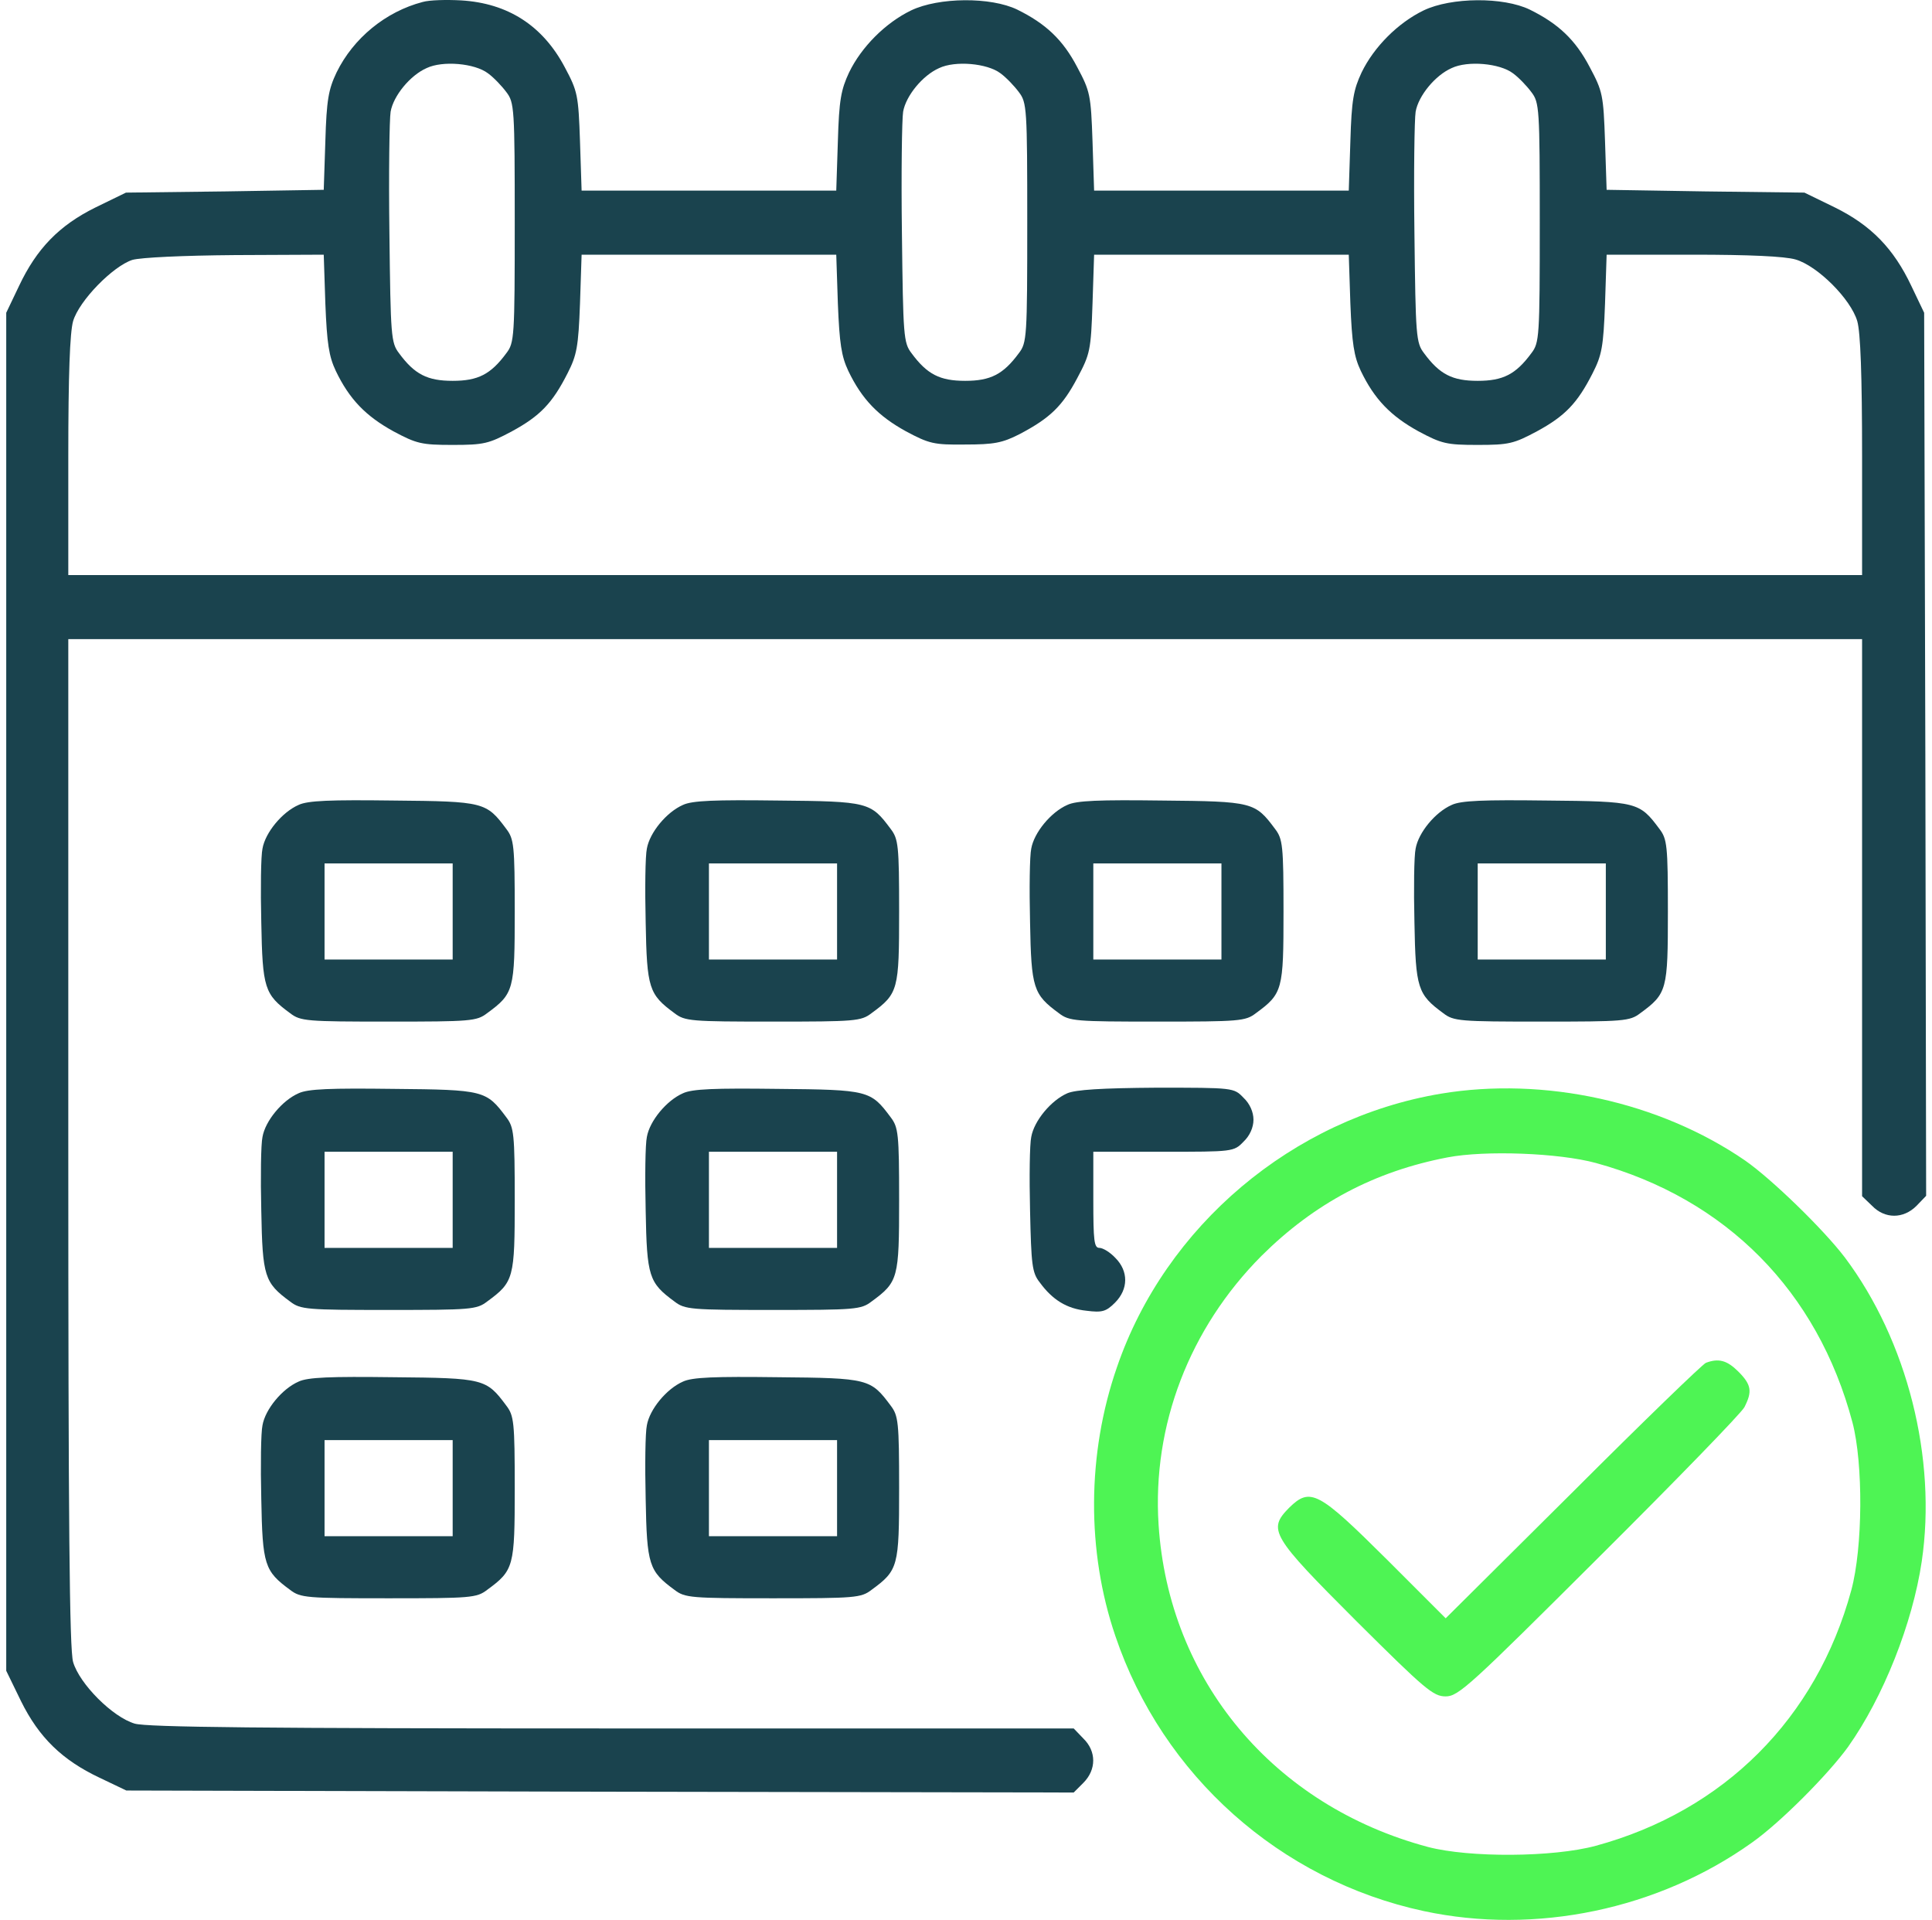 <svg width="155" height="154" viewBox="0 0 155 154" fill="none" xmlns="http://www.w3.org/2000/svg">
<g id="Group">
<path id="Vector" d="M33.908 0.159C30.953 0.93 28.351 3.051 27.001 5.813C26.359 7.162 26.198 7.998 26.102 11.338L25.973 15.225L18.039 15.354L10.105 15.45L7.663 16.639C4.74 18.084 2.941 19.947 1.528 22.935L0.5 25.087V79.568V134.017L1.688 136.458C3.134 139.381 4.997 141.18 7.984 142.594L10.137 143.622L48.138 143.718L86.14 143.782L86.911 143.011C87.971 141.951 87.971 140.474 86.911 139.446L86.14 138.643H49.134C21.026 138.643 11.807 138.546 10.811 138.257C9.045 137.743 6.378 135.077 5.864 133.31C5.575 132.282 5.479 122.388 5.479 91.614V51.267H77.435H149.391V73.593V95.951L150.194 96.722C151.222 97.782 152.699 97.782 153.759 96.722L154.53 95.919L154.466 60.519L154.37 25.087L153.342 22.935C151.928 19.947 150.13 18.084 147.206 16.639L144.765 15.45L136.831 15.354L128.896 15.225L128.768 11.338C128.639 7.612 128.575 7.323 127.547 5.396C126.391 3.179 125.009 1.894 122.728 0.77C120.608 -0.258 116.432 -0.226 114.216 0.834C112.16 1.83 110.233 3.757 109.237 5.813C108.594 7.194 108.434 7.998 108.337 11.338L108.209 15.29H97.994H87.778L87.65 11.338C87.522 7.612 87.457 7.323 86.429 5.396C85.273 3.179 83.891 1.894 81.611 0.77C79.491 -0.258 75.315 -0.226 73.098 0.834C71.042 1.83 69.115 3.757 68.119 5.813C67.477 7.194 67.316 7.998 67.22 11.338L67.091 15.29H56.876H46.661L46.532 11.338C46.404 7.612 46.34 7.323 45.312 5.396C43.545 2.055 40.75 0.256 36.992 0.031C35.835 -0.033 34.454 -0.001 33.908 0.159ZM39.144 5.877C39.594 6.199 40.268 6.905 40.622 7.387C41.264 8.222 41.296 8.672 41.296 17.859C41.296 27.047 41.264 27.496 40.622 28.331C39.369 30.034 38.341 30.548 36.317 30.548C34.293 30.548 33.265 30.034 32.013 28.331C31.37 27.496 31.338 26.95 31.242 18.727C31.177 13.908 31.242 9.539 31.338 8.961C31.563 7.676 32.912 6.038 34.229 5.46C35.514 4.849 38.084 5.074 39.144 5.877ZM80.262 5.877C80.711 6.199 81.386 6.905 81.739 7.387C82.382 8.222 82.414 8.672 82.414 17.859C82.414 27.047 82.382 27.496 81.739 28.331C80.487 30.034 79.459 30.548 77.435 30.548C75.411 30.548 74.383 30.034 73.13 28.331C72.488 27.496 72.456 26.95 72.359 18.727C72.295 13.908 72.359 9.539 72.456 8.961C72.68 7.676 74.03 6.038 75.347 5.46C76.632 4.849 79.202 5.074 80.262 5.877ZM121.379 5.877C121.829 6.199 122.504 6.905 122.857 7.387C123.499 8.222 123.532 8.672 123.532 17.859C123.532 27.047 123.499 27.496 122.857 28.331C121.604 30.034 120.576 30.548 118.552 30.548C116.529 30.548 115.501 30.034 114.248 28.331C113.605 27.496 113.573 26.95 113.477 18.727C113.413 13.908 113.477 9.539 113.573 8.961C113.798 7.676 115.147 6.038 116.464 5.46C117.749 4.849 120.319 5.074 121.379 5.877ZM26.102 24.348C26.23 27.561 26.391 28.588 26.937 29.745C28.029 32.026 29.346 33.375 31.563 34.596C33.426 35.591 33.812 35.688 36.317 35.688C38.823 35.688 39.208 35.591 41.071 34.596C43.32 33.375 44.316 32.347 45.536 29.938C46.275 28.492 46.404 27.817 46.532 24.348L46.661 20.429H56.876H67.091L67.22 24.348C67.348 27.561 67.509 28.588 68.055 29.745C69.147 32.026 70.464 33.375 72.681 34.596C74.544 35.591 74.929 35.688 77.435 35.656C79.748 35.656 80.422 35.527 81.803 34.82C84.245 33.535 85.241 32.572 86.429 30.323C87.457 28.396 87.522 28.107 87.65 24.348L87.778 20.429H97.994H108.209L108.337 24.348C108.466 27.561 108.626 28.588 109.172 29.745C110.265 32.026 111.582 33.375 113.798 34.596C115.661 35.591 116.047 35.688 118.552 35.688C121.058 35.688 121.444 35.591 123.307 34.596C125.555 33.375 126.551 32.347 127.772 29.938C128.511 28.492 128.639 27.817 128.768 24.348L128.896 20.429H135.835C140.3 20.429 143.191 20.558 144.058 20.815C145.825 21.329 148.491 23.995 149.005 25.762C149.262 26.661 149.391 30.066 149.391 36.619V46.128H77.435H5.479V36.619C5.479 30.066 5.607 26.661 5.864 25.762C6.346 24.123 9.045 21.361 10.619 20.847C11.293 20.654 14.666 20.494 18.842 20.461L25.973 20.429L26.102 24.348Z" fill="#1A434E"/>
<path id="Vector_2" d="M23.95 64.567C22.633 65.145 21.283 66.783 21.059 68.068C20.93 68.646 20.898 71.312 20.962 73.979C21.059 79.279 21.219 79.761 23.275 81.271C24.11 81.913 24.592 81.945 31.177 81.945C37.763 81.945 38.245 81.913 39.08 81.271C41.232 79.697 41.296 79.408 41.296 73.111C41.296 67.811 41.232 67.297 40.622 66.494C39.015 64.342 38.855 64.278 31.563 64.213C26.52 64.149 24.689 64.213 23.95 64.567ZM36.317 73.111V76.966H31.177H26.038V73.111V69.257H31.177H36.317V73.111Z" fill="#1A434E"/>
<path id="Vector_3" d="M54.788 64.567C53.471 65.145 52.122 66.783 51.897 68.068C51.769 68.646 51.736 71.312 51.801 73.979C51.897 79.279 52.058 79.761 54.114 81.271C54.949 81.913 55.431 81.945 62.016 81.945C68.601 81.945 69.083 81.913 69.918 81.271C72.07 79.697 72.135 79.408 72.135 73.111C72.135 67.811 72.07 67.297 71.46 66.494C69.854 64.342 69.693 64.278 62.401 64.213C57.358 64.149 55.527 64.213 54.788 64.567ZM67.156 73.111V76.966H62.016H56.876V73.111V69.257H62.016H67.156V73.111Z" fill="#1A434E"/>
<path id="Vector_4" d="M85.626 64.567C84.309 65.145 82.96 66.783 82.735 68.068C82.607 68.646 82.574 71.312 82.639 73.979C82.735 79.279 82.896 79.761 84.952 81.271C85.787 81.913 86.269 81.945 92.854 81.945C99.439 81.945 99.921 81.913 100.756 81.271C102.908 79.697 102.973 79.408 102.973 73.111C102.973 67.811 102.908 67.297 102.298 66.494C100.692 64.342 100.531 64.278 93.239 64.213C88.196 64.149 86.365 64.213 85.626 64.567ZM97.994 73.111V76.966H92.854H87.714V73.111V69.257H92.854H97.994V73.111Z" fill="#1A434E"/>
<path id="Vector_5" d="M116.465 64.567C115.148 65.145 113.798 66.783 113.573 68.068C113.445 68.646 113.413 71.312 113.477 73.979C113.573 79.279 113.734 79.761 115.79 81.271C116.625 81.913 117.107 81.945 123.692 81.945C130.278 81.945 130.759 81.913 131.595 81.271C133.747 79.697 133.811 79.408 133.811 73.111C133.811 67.811 133.747 67.297 133.136 66.494C131.53 64.342 131.37 64.278 124.078 64.213C119.034 64.149 117.203 64.213 116.465 64.567ZM128.832 73.111V76.966H123.692H118.553V73.111V69.257H123.692H128.832V73.111Z" fill="#1A434E"/>
<path id="Vector_6" d="M23.95 87.696C22.633 88.274 21.283 89.912 21.059 91.197C20.93 91.775 20.898 94.441 20.962 97.108C21.059 102.408 21.219 102.89 23.275 104.4C24.11 105.042 24.592 105.074 31.177 105.074C37.763 105.074 38.245 105.042 39.08 104.4C41.232 102.826 41.296 102.536 41.296 96.24C41.296 90.94 41.232 90.426 40.622 89.623C39.015 87.471 38.855 87.406 31.563 87.342C26.52 87.278 24.689 87.342 23.95 87.696ZM36.317 96.24V100.095H31.177H26.038V96.24V92.386H31.177H36.317V96.24Z" fill="#1A434E"/>
<path id="Vector_7" d="M54.788 87.696C53.471 88.274 52.122 89.912 51.897 91.197C51.769 91.775 51.736 94.441 51.801 97.108C51.897 102.408 52.058 102.89 54.114 104.4C54.949 105.042 55.431 105.074 62.016 105.074C68.601 105.074 69.083 105.042 69.918 104.4C72.07 102.826 72.135 102.536 72.135 96.24C72.135 90.94 72.07 90.426 71.46 89.623C69.854 87.471 69.693 87.406 62.401 87.342C57.358 87.278 55.527 87.342 54.788 87.696ZM67.156 96.24V100.095H62.016H56.876V96.24V92.386H62.016H67.156V96.24Z" fill="#1A434E"/>
<path id="Vector_8" d="M85.626 87.695C84.309 88.273 82.96 89.912 82.735 91.197C82.607 91.775 82.574 94.441 82.639 97.107C82.735 101.444 82.799 102.086 83.41 102.857C84.438 104.271 85.594 104.977 87.168 105.138C88.421 105.299 88.742 105.202 89.449 104.496C90.541 103.403 90.541 101.958 89.481 100.898C89.063 100.448 88.485 100.095 88.196 100.095C87.778 100.095 87.714 99.516 87.714 96.24V92.385H93.336C98.893 92.385 98.989 92.385 99.76 91.582C100.274 91.1 100.563 90.426 100.563 89.815C100.563 89.205 100.274 88.53 99.76 88.049C98.989 87.246 98.957 87.246 92.79 87.246C88.357 87.278 86.301 87.406 85.626 87.695Z" fill="#1A434E"/>
<path id="Vector_9" d="M115.597 87.727C103.712 89.719 93.496 98.328 89.61 109.667C87.2 116.606 87.168 124.444 89.481 131.222C93.272 142.433 102.716 150.817 114.216 153.291C123.21 155.218 133.04 153.162 140.557 147.798C142.838 146.191 146.693 142.305 148.267 140.12C151.093 136.137 153.438 130.226 154.177 125.247C155.398 116.991 153.021 107.547 148.01 100.866C146.275 98.585 142.131 94.57 140.011 93.092C133.137 88.37 123.885 86.346 115.597 87.727ZM128.029 93.285C138.469 96.144 145.825 103.564 148.62 114.1C149.487 117.409 149.455 124.123 148.524 127.56C145.729 137.839 138.308 145.26 128.029 148.055C124.592 148.986 117.878 149.018 114.569 148.151C102.17 144.842 93.754 134.788 92.95 122.292C92.436 114.325 95.424 106.551 101.206 100.737C105.446 96.529 110.265 93.959 116.143 92.835C119.163 92.257 125.074 92.481 128.029 93.285Z" fill="#4EF454"/>
<path id="Vector_10" d="M136.863 109.314C136.606 109.41 131.787 114.068 126.198 119.657L115.983 129.808L111.261 125.086C105.768 119.625 105.125 119.272 103.423 120.942C101.688 122.709 101.977 123.191 108.851 130.065C114.345 135.526 114.987 136.072 115.983 136.072C117.011 136.072 117.942 135.205 128.286 124.893C134.454 118.758 139.69 113.361 139.947 112.879C140.589 111.627 140.525 111.08 139.465 110.02C138.565 109.121 137.891 108.928 136.863 109.314Z" fill="#4EF454"/>
<path id="Vector_11" d="M23.95 110.824C22.633 111.402 21.283 113.04 21.059 114.325C20.93 114.903 20.898 117.569 20.962 120.236C21.059 125.536 21.219 126.018 23.275 127.528C24.11 128.17 24.592 128.202 31.177 128.202C37.763 128.202 38.245 128.17 39.08 127.528C41.232 125.954 41.296 125.664 41.296 119.368C41.296 114.068 41.232 113.554 40.622 112.751C39.015 110.599 38.855 110.534 31.563 110.47C26.52 110.406 24.689 110.47 23.95 110.824ZM36.317 119.368V123.223H31.177H26.038V119.368V115.513H31.177H36.317V119.368Z" fill="#1A434E"/>
<path id="Vector_12" d="M54.788 110.824C53.471 111.402 52.122 113.04 51.897 114.325C51.769 114.903 51.736 117.569 51.801 120.236C51.897 125.536 52.058 126.018 54.114 127.528C54.949 128.17 55.431 128.202 62.016 128.202C68.601 128.202 69.083 128.17 69.918 127.528C72.07 125.954 72.135 125.664 72.135 119.368C72.135 114.068 72.07 113.554 71.46 112.751C69.854 110.599 69.693 110.534 62.401 110.47C57.358 110.406 55.527 110.47 54.788 110.824ZM67.156 119.368V123.223H62.016H56.876V119.368V115.513H62.016H67.156V119.368Z" fill="#1A434E"/>
</g>
</svg>
